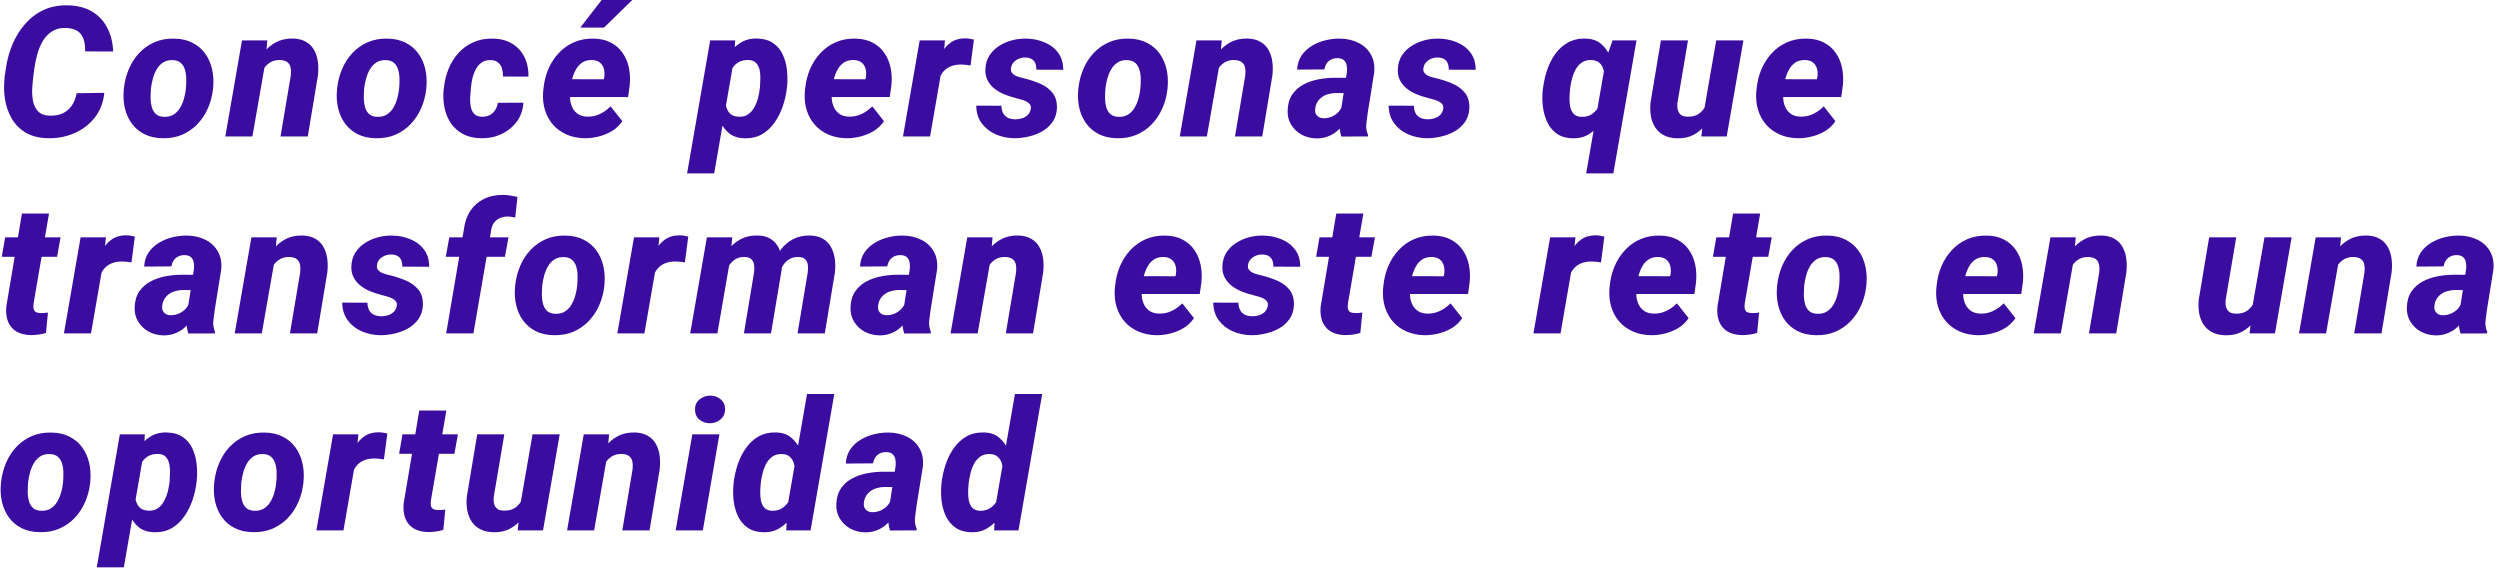 <svg width="330" height="75" viewBox="0 0 330 75" fill="none" xmlns="http://www.w3.org/2000/svg">
<path d="M10.125 12.305L13.77 12.258C13.637 13.539 13.215 14.629 12.504 15.527C11.793 16.426 10.898 17.109 9.82 17.578C8.742 18.047 7.586 18.27 6.352 18.246C5.188 18.223 4.207 17.98 3.41 17.52C2.621 17.051 2 16.426 1.547 15.645C1.094 14.863 0.793 13.988 0.645 13.02C0.504 12.043 0.5 11.039 0.633 10.008L0.785 8.965C0.941 7.887 1.227 6.852 1.641 5.859C2.062 4.859 2.613 3.969 3.293 3.188C3.973 2.398 4.781 1.781 5.719 1.336C6.656 0.891 7.723 0.68 8.918 0.703C10.168 0.727 11.23 0.992 12.105 1.5C12.98 2.008 13.656 2.715 14.133 3.621C14.617 4.52 14.887 5.578 14.941 6.797L11.238 6.785C11.254 6.168 11.188 5.633 11.039 5.18C10.891 4.727 10.629 4.371 10.254 4.113C9.887 3.855 9.367 3.715 8.695 3.691C7.977 3.668 7.371 3.816 6.879 4.137C6.387 4.449 5.98 4.871 5.66 5.402C5.348 5.926 5.105 6.5 4.934 7.125C4.762 7.742 4.633 8.348 4.547 8.941L4.406 10.02C4.344 10.512 4.293 11.055 4.254 11.648C4.223 12.234 4.258 12.801 4.359 13.348C4.469 13.887 4.691 14.336 5.027 14.695C5.371 15.055 5.883 15.246 6.562 15.27C7.234 15.285 7.812 15.18 8.297 14.953C8.781 14.719 9.176 14.379 9.48 13.934C9.785 13.48 10 12.938 10.125 12.305ZM16.335 11.871L16.358 11.625C16.46 10.719 16.683 9.867 17.026 9.07C17.37 8.273 17.827 7.574 18.398 6.973C18.968 6.371 19.64 5.902 20.413 5.566C21.187 5.23 22.054 5.074 23.015 5.098C23.937 5.113 24.733 5.297 25.405 5.648C26.085 5.992 26.64 6.461 27.069 7.055C27.499 7.648 27.804 8.328 27.983 9.094C28.163 9.859 28.214 10.672 28.136 11.531L28.112 11.789C28.011 12.688 27.784 13.531 27.433 14.32C27.081 15.109 26.62 15.801 26.05 16.395C25.48 16.988 24.808 17.453 24.034 17.789C23.261 18.117 22.398 18.27 21.444 18.246C20.53 18.23 19.733 18.051 19.054 17.707C18.382 17.363 17.831 16.898 17.401 16.312C16.972 15.727 16.667 15.055 16.487 14.297C16.308 13.539 16.257 12.73 16.335 11.871ZM19.933 11.625L19.909 11.871C19.886 12.223 19.874 12.602 19.874 13.008C19.882 13.406 19.937 13.789 20.038 14.156C20.148 14.523 20.327 14.824 20.577 15.059C20.835 15.285 21.194 15.406 21.655 15.422C22.155 15.438 22.577 15.336 22.921 15.117C23.265 14.898 23.546 14.605 23.765 14.238C23.991 13.863 24.163 13.461 24.28 13.031C24.405 12.602 24.487 12.184 24.526 11.777L24.55 11.531C24.581 11.188 24.593 10.812 24.585 10.406C24.585 9.992 24.53 9.602 24.421 9.234C24.319 8.859 24.14 8.555 23.882 8.32C23.624 8.078 23.265 7.949 22.804 7.934C22.304 7.918 21.878 8.023 21.526 8.25C21.183 8.477 20.901 8.777 20.683 9.152C20.464 9.527 20.296 9.934 20.179 10.371C20.062 10.801 19.98 11.219 19.933 11.625ZM35.026 8.238L33.315 18.012H29.74L31.943 5.332H35.283L35.026 8.238ZM34.053 11.227L33.244 11.262C33.322 10.504 33.486 9.754 33.736 9.012C33.986 8.27 34.33 7.602 34.768 7.008C35.213 6.406 35.76 5.934 36.408 5.59C37.057 5.238 37.818 5.07 38.693 5.086C39.397 5.109 39.975 5.262 40.428 5.543C40.889 5.816 41.24 6.184 41.483 6.645C41.733 7.098 41.893 7.613 41.963 8.191C42.033 8.762 42.033 9.355 41.963 9.973L40.627 18.012H37.029L38.389 9.938C38.428 9.555 38.416 9.211 38.354 8.906C38.291 8.602 38.147 8.367 37.92 8.203C37.701 8.031 37.373 7.938 36.936 7.922C36.467 7.914 36.065 8.008 35.729 8.203C35.393 8.391 35.111 8.648 34.885 8.977C34.658 9.297 34.479 9.656 34.346 10.055C34.221 10.445 34.123 10.836 34.053 11.227ZM44.482 11.871L44.505 11.625C44.607 10.719 44.829 9.867 45.173 9.07C45.517 8.273 45.974 7.574 46.544 6.973C47.114 6.371 47.786 5.902 48.56 5.566C49.333 5.23 50.2 5.074 51.161 5.098C52.083 5.113 52.88 5.297 53.552 5.648C54.232 5.992 54.786 6.461 55.216 7.055C55.646 7.648 55.95 8.328 56.13 9.094C56.31 9.859 56.361 10.672 56.282 11.531L56.259 11.789C56.157 12.688 55.931 13.531 55.579 14.32C55.228 15.109 54.767 15.801 54.196 16.395C53.626 16.988 52.954 17.453 52.181 17.789C51.407 18.117 50.544 18.27 49.591 18.246C48.677 18.23 47.88 18.051 47.2 17.707C46.528 17.363 45.978 16.898 45.548 16.312C45.118 15.727 44.814 15.055 44.634 14.297C44.454 13.539 44.403 12.73 44.482 11.871ZM48.079 11.625L48.056 11.871C48.032 12.223 48.021 12.602 48.021 13.008C48.028 13.406 48.083 13.789 48.185 14.156C48.294 14.523 48.474 14.824 48.724 15.059C48.982 15.285 49.341 15.406 49.802 15.422C50.302 15.438 50.724 15.336 51.068 15.117C51.411 14.898 51.693 14.605 51.911 14.238C52.138 13.863 52.31 13.461 52.427 13.031C52.552 12.602 52.634 12.184 52.673 11.777L52.696 11.531C52.728 11.188 52.739 10.812 52.732 10.406C52.732 9.992 52.677 9.602 52.568 9.234C52.466 8.859 52.286 8.555 52.028 8.32C51.771 8.078 51.411 7.949 50.95 7.934C50.45 7.918 50.025 8.023 49.673 8.25C49.329 8.477 49.048 8.777 48.829 9.152C48.611 9.527 48.443 9.934 48.325 10.371C48.208 10.801 48.126 11.219 48.079 11.625ZM63.606 15.41C63.996 15.418 64.34 15.348 64.637 15.199C64.934 15.043 65.172 14.824 65.352 14.543C65.539 14.262 65.664 13.938 65.727 13.57L69.09 13.559C69.028 14.535 68.727 15.379 68.188 16.09C67.656 16.793 66.977 17.336 66.149 17.719C65.328 18.094 64.445 18.27 63.5 18.246C62.586 18.23 61.801 18.051 61.145 17.707C60.488 17.355 59.953 16.887 59.539 16.301C59.133 15.707 58.848 15.027 58.684 14.262C58.52 13.496 58.477 12.695 58.555 11.859L58.602 11.543C58.696 10.652 58.906 9.816 59.234 9.035C59.563 8.246 60 7.555 60.547 6.961C61.102 6.359 61.758 5.895 62.516 5.566C63.274 5.23 64.125 5.074 65.07 5.098C66.07 5.113 66.922 5.34 67.625 5.777C68.328 6.207 68.863 6.797 69.231 7.547C69.598 8.289 69.774 9.145 69.758 10.113L66.395 10.102C66.403 9.742 66.359 9.398 66.266 9.07C66.18 8.742 66.016 8.477 65.774 8.273C65.539 8.062 65.211 7.949 64.789 7.934C64.305 7.918 63.903 8.023 63.582 8.25C63.262 8.469 63.004 8.766 62.809 9.141C62.613 9.508 62.465 9.906 62.363 10.336C62.27 10.758 62.203 11.16 62.164 11.543L62.141 11.848C62.109 12.168 62.082 12.531 62.059 12.938C62.043 13.336 62.071 13.723 62.141 14.098C62.219 14.473 62.367 14.781 62.586 15.023C62.813 15.266 63.153 15.395 63.606 15.41ZM77.163 18.246C76.288 18.23 75.495 18.066 74.784 17.754C74.081 17.441 73.487 17.012 73.003 16.465C72.519 15.91 72.163 15.266 71.937 14.531C71.71 13.797 71.628 12.996 71.691 12.129L71.737 11.672C71.831 10.766 72.046 9.914 72.382 9.117C72.726 8.32 73.183 7.617 73.753 7.008C74.323 6.391 74.995 5.914 75.769 5.578C76.55 5.234 77.421 5.074 78.382 5.098C79.265 5.113 80.023 5.293 80.656 5.637C81.296 5.973 81.812 6.43 82.202 7.008C82.601 7.586 82.874 8.242 83.023 8.977C83.171 9.711 83.202 10.488 83.116 11.309L82.906 12.809H72.98L73.355 10.453L79.695 10.465L79.765 10.148C79.82 9.75 79.8 9.387 79.706 9.059C79.612 8.723 79.437 8.453 79.179 8.25C78.921 8.047 78.573 7.938 78.136 7.922C77.628 7.914 77.202 8.023 76.859 8.25C76.515 8.477 76.237 8.781 76.027 9.164C75.816 9.539 75.652 9.949 75.534 10.395C75.425 10.832 75.343 11.258 75.288 11.672L75.241 12.117C75.21 12.523 75.222 12.918 75.277 13.301C75.339 13.684 75.456 14.031 75.628 14.344C75.808 14.648 76.05 14.898 76.355 15.094C76.667 15.281 77.054 15.383 77.515 15.398C78.116 15.414 78.675 15.297 79.191 15.047C79.714 14.797 80.183 14.461 80.597 14.039L82.144 15.996C81.784 16.527 81.331 16.961 80.784 17.297C80.237 17.625 79.648 17.867 79.015 18.023C78.39 18.18 77.773 18.254 77.163 18.246ZM76.601 3.645L79.413 0H83.456L79.73 3.645H76.601ZM96.861 7.969L94.271 22.887H90.697L93.743 5.332H97.048L96.861 7.969ZM103.892 11.461L103.857 11.707C103.771 12.473 103.595 13.246 103.329 14.027C103.064 14.801 102.704 15.512 102.251 16.16C101.806 16.809 101.251 17.328 100.587 17.719C99.923 18.102 99.142 18.281 98.243 18.258C97.454 18.234 96.802 18.023 96.286 17.625C95.779 17.219 95.38 16.703 95.091 16.078C94.802 15.445 94.603 14.77 94.493 14.051C94.384 13.332 94.337 12.652 94.353 12.012L94.411 11.52C94.536 10.816 94.736 10.086 95.009 9.328C95.29 8.57 95.657 7.867 96.111 7.219C96.564 6.57 97.107 6.047 97.74 5.648C98.372 5.25 99.107 5.062 99.943 5.086C100.81 5.109 101.521 5.316 102.075 5.707C102.63 6.09 103.048 6.594 103.329 7.219C103.618 7.844 103.802 8.527 103.88 9.27C103.958 10.012 103.962 10.742 103.892 11.461ZM100.294 11.695L100.318 11.438C100.341 11.133 100.357 10.785 100.365 10.395C100.38 9.996 100.349 9.613 100.271 9.246C100.193 8.879 100.04 8.57 99.814 8.32C99.595 8.07 99.263 7.938 98.818 7.922C98.341 7.906 97.935 7.984 97.599 8.156C97.263 8.328 96.982 8.566 96.755 8.871C96.529 9.176 96.349 9.52 96.216 9.902C96.091 10.285 95.997 10.684 95.935 11.098L95.771 12.387C95.724 12.855 95.732 13.32 95.794 13.781C95.865 14.234 96.032 14.617 96.298 14.93C96.572 15.234 96.99 15.395 97.552 15.41C98.036 15.426 98.443 15.316 98.771 15.082C99.107 14.84 99.376 14.527 99.579 14.145C99.79 13.762 99.951 13.355 100.06 12.926C100.169 12.488 100.247 12.078 100.294 11.695ZM111.707 18.246C110.832 18.23 110.039 18.066 109.328 17.754C108.625 17.441 108.032 17.012 107.547 16.465C107.063 15.91 106.707 15.266 106.481 14.531C106.254 13.797 106.172 12.996 106.235 12.129L106.282 11.672C106.375 10.766 106.59 9.914 106.926 9.117C107.27 8.32 107.727 7.617 108.297 7.008C108.868 6.391 109.539 5.914 110.313 5.578C111.094 5.234 111.965 5.074 112.926 5.098C113.809 5.113 114.567 5.293 115.2 5.637C115.84 5.973 116.356 6.43 116.746 7.008C117.145 7.586 117.418 8.242 117.567 8.977C117.715 9.711 117.746 10.488 117.66 11.309L117.45 12.809H107.524L107.899 10.453L114.239 10.465L114.309 10.148C114.364 9.75 114.344 9.387 114.25 9.059C114.157 8.723 113.981 8.453 113.723 8.25C113.465 8.047 113.118 7.938 112.68 7.922C112.172 7.914 111.746 8.023 111.403 8.25C111.059 8.477 110.782 8.781 110.571 9.164C110.36 9.539 110.196 9.949 110.078 10.395C109.969 10.832 109.887 11.258 109.832 11.672L109.785 12.117C109.754 12.523 109.766 12.918 109.821 13.301C109.883 13.684 110 14.031 110.172 14.344C110.352 14.648 110.594 14.898 110.899 15.094C111.211 15.281 111.598 15.383 112.059 15.398C112.66 15.414 113.219 15.297 113.735 15.047C114.258 14.797 114.727 14.461 115.141 14.039L116.688 15.996C116.328 16.527 115.875 16.961 115.328 17.297C114.782 17.625 114.192 17.867 113.559 18.023C112.934 18.18 112.317 18.254 111.707 18.246ZM124.421 8.484L122.769 18.012H119.195L121.398 5.332H124.738L124.421 8.484ZM128.558 5.227L128.113 8.637C127.91 8.605 127.71 8.578 127.515 8.555C127.32 8.531 127.12 8.52 126.917 8.52C126.472 8.512 126.07 8.566 125.71 8.684C125.359 8.793 125.05 8.961 124.785 9.188C124.527 9.414 124.312 9.695 124.14 10.031C123.968 10.359 123.839 10.734 123.753 11.156L123.097 10.828C123.183 10.227 123.316 9.594 123.495 8.93C123.675 8.258 123.925 7.629 124.245 7.043C124.574 6.449 124.992 5.973 125.499 5.613C126.015 5.246 126.648 5.062 127.398 5.062C127.593 5.062 127.785 5.078 127.972 5.109C128.167 5.141 128.363 5.18 128.558 5.227ZM136.057 14.414C136.127 14.062 136.034 13.789 135.776 13.594C135.526 13.398 135.221 13.254 134.862 13.16C134.51 13.059 134.217 12.977 133.983 12.914C133.506 12.797 133.03 12.641 132.553 12.445C132.084 12.25 131.659 12.004 131.276 11.707C130.901 11.41 130.6 11.051 130.373 10.629C130.147 10.207 130.045 9.711 130.069 9.141C130.1 8.445 130.276 7.844 130.596 7.336C130.924 6.828 131.35 6.406 131.873 6.07C132.397 5.734 132.967 5.484 133.584 5.32C134.209 5.156 134.83 5.082 135.448 5.098C136.291 5.105 137.084 5.262 137.827 5.566C138.577 5.863 139.182 6.316 139.643 6.926C140.112 7.527 140.346 8.289 140.346 9.211L136.795 9.199C136.803 8.871 136.756 8.586 136.655 8.344C136.553 8.102 136.393 7.918 136.174 7.793C135.955 7.66 135.67 7.594 135.319 7.594C135.045 7.586 134.772 7.637 134.498 7.746C134.233 7.855 134.002 8.012 133.807 8.215C133.62 8.418 133.502 8.668 133.455 8.965C133.409 9.207 133.44 9.41 133.549 9.574C133.666 9.738 133.823 9.871 134.018 9.973C134.221 10.066 134.432 10.145 134.651 10.207C134.877 10.27 135.08 10.32 135.26 10.359C135.955 10.531 136.631 10.758 137.288 11.039C137.952 11.32 138.495 11.719 138.916 12.234C139.338 12.75 139.538 13.43 139.514 14.273C139.483 14.992 139.288 15.605 138.928 16.113C138.569 16.621 138.108 17.035 137.545 17.355C136.991 17.668 136.385 17.895 135.729 18.035C135.08 18.184 134.452 18.254 133.842 18.246C132.991 18.23 132.186 18.059 131.428 17.73C130.67 17.395 130.057 16.91 129.588 16.277C129.12 15.645 128.877 14.867 128.862 13.945L132.19 13.957C132.198 14.348 132.272 14.676 132.413 14.941C132.553 15.199 132.76 15.398 133.034 15.539C133.307 15.672 133.635 15.742 134.018 15.75C134.315 15.75 134.608 15.707 134.897 15.621C135.186 15.527 135.436 15.383 135.647 15.188C135.858 14.984 135.995 14.727 136.057 14.414ZM142.326 11.871L142.349 11.625C142.451 10.719 142.673 9.867 143.017 9.07C143.361 8.273 143.818 7.574 144.388 6.973C144.958 6.371 145.63 5.902 146.404 5.566C147.177 5.23 148.044 5.074 149.005 5.098C149.927 5.113 150.724 5.297 151.396 5.648C152.076 5.992 152.63 6.461 153.06 7.055C153.49 7.648 153.794 8.328 153.974 9.094C154.154 9.859 154.205 10.672 154.126 11.531L154.103 11.789C154.001 12.688 153.775 13.531 153.423 14.32C153.072 15.109 152.611 15.801 152.04 16.395C151.47 16.988 150.798 17.453 150.025 17.789C149.251 18.117 148.388 18.27 147.435 18.246C146.521 18.23 145.724 18.051 145.044 17.707C144.372 17.363 143.822 16.898 143.392 16.312C142.962 15.727 142.658 15.055 142.478 14.297C142.298 13.539 142.247 12.73 142.326 11.871ZM145.923 11.625L145.9 11.871C145.876 12.223 145.865 12.602 145.865 13.008C145.872 13.406 145.927 13.789 146.029 14.156C146.138 14.523 146.318 14.824 146.568 15.059C146.826 15.285 147.185 15.406 147.646 15.422C148.146 15.438 148.568 15.336 148.912 15.117C149.255 14.898 149.537 14.605 149.755 14.238C149.982 13.863 150.154 13.461 150.271 13.031C150.396 12.602 150.478 12.184 150.517 11.777L150.54 11.531C150.572 11.188 150.583 10.812 150.576 10.406C150.576 9.992 150.521 9.602 150.412 9.234C150.31 8.859 150.13 8.555 149.872 8.32C149.615 8.078 149.255 7.949 148.794 7.934C148.294 7.918 147.869 8.023 147.517 8.25C147.173 8.477 146.892 8.777 146.673 9.152C146.455 9.527 146.287 9.934 146.169 10.371C146.052 10.801 145.97 11.219 145.923 11.625ZM161.016 8.238L159.305 18.012H155.731L157.934 5.332H161.274L161.016 8.238ZM160.043 11.227L159.235 11.262C159.313 10.504 159.477 9.754 159.727 9.012C159.977 8.27 160.321 7.602 160.758 7.008C161.204 6.406 161.75 5.934 162.399 5.59C163.047 5.238 163.809 5.07 164.684 5.086C165.387 5.109 165.965 5.262 166.418 5.543C166.879 5.816 167.231 6.184 167.473 6.645C167.723 7.098 167.883 7.613 167.954 8.191C168.024 8.762 168.024 9.355 167.954 9.973L166.618 18.012H163.02L164.379 9.938C164.418 9.555 164.407 9.211 164.344 8.906C164.282 8.602 164.137 8.367 163.911 8.203C163.692 8.031 163.364 7.938 162.926 7.922C162.458 7.914 162.055 8.008 161.719 8.203C161.383 8.391 161.102 8.648 160.875 8.977C160.649 9.297 160.469 9.656 160.336 10.055C160.211 10.445 160.114 10.836 160.043 11.227ZM176.941 14.988L177.796 9.504C177.828 9.191 177.816 8.898 177.761 8.625C177.714 8.352 177.597 8.129 177.41 7.957C177.222 7.777 176.945 7.684 176.578 7.676C176.257 7.668 175.972 7.727 175.722 7.852C175.48 7.969 175.281 8.141 175.125 8.367C174.976 8.594 174.871 8.859 174.808 9.164L171.222 9.188C171.261 8.469 171.457 7.848 171.808 7.324C172.167 6.801 172.625 6.375 173.179 6.047C173.734 5.711 174.339 5.465 174.996 5.309C175.652 5.152 176.296 5.082 176.929 5.098C177.812 5.113 178.609 5.301 179.32 5.66C180.031 6.012 180.574 6.52 180.949 7.184C181.332 7.84 181.48 8.637 181.394 9.574L180.539 14.895C180.468 15.355 180.406 15.844 180.351 16.359C180.304 16.867 180.378 17.344 180.574 17.789L180.562 18.012L177.058 18.023C176.902 17.539 176.824 17.039 176.824 16.523C176.824 16 176.863 15.488 176.941 14.988ZM178.195 10.277L177.867 12.293L176.273 12.281C175.96 12.289 175.652 12.336 175.347 12.422C175.042 12.5 174.769 12.625 174.527 12.797C174.285 12.961 174.082 13.172 173.917 13.43C173.753 13.68 173.652 13.977 173.613 14.32C173.574 14.57 173.593 14.793 173.671 14.988C173.757 15.176 173.886 15.324 174.058 15.434C174.23 15.543 174.441 15.602 174.691 15.609C175.058 15.617 175.414 15.551 175.757 15.41C176.109 15.262 176.414 15.055 176.671 14.789C176.929 14.516 177.105 14.203 177.199 13.852L177.89 15.398C177.695 15.828 177.46 16.219 177.187 16.57C176.914 16.922 176.605 17.227 176.261 17.484C175.917 17.734 175.535 17.93 175.113 18.07C174.699 18.211 174.246 18.277 173.753 18.27C173.05 18.254 172.406 18.09 171.82 17.777C171.242 17.457 170.781 17.02 170.437 16.465C170.093 15.91 169.937 15.27 169.968 14.543C170 13.699 170.207 13.004 170.589 12.457C170.972 11.902 171.468 11.465 172.078 11.145C172.687 10.824 173.351 10.598 174.07 10.465C174.789 10.332 175.503 10.266 176.214 10.266L178.195 10.277ZM190.499 14.414C190.569 14.062 190.475 13.789 190.217 13.594C189.967 13.398 189.663 13.254 189.303 13.16C188.952 13.059 188.659 12.977 188.424 12.914C187.948 12.797 187.471 12.641 186.995 12.445C186.526 12.25 186.1 12.004 185.717 11.707C185.342 11.41 185.042 11.051 184.815 10.629C184.588 10.207 184.487 9.711 184.51 9.141C184.542 8.445 184.717 7.844 185.038 7.336C185.366 6.828 185.792 6.406 186.315 6.07C186.838 5.734 187.409 5.484 188.026 5.32C188.651 5.156 189.272 5.082 189.889 5.098C190.733 5.105 191.526 5.262 192.268 5.566C193.018 5.863 193.624 6.316 194.085 6.926C194.553 7.527 194.788 8.289 194.788 9.211L191.237 9.199C191.245 8.871 191.198 8.586 191.096 8.344C190.995 8.102 190.835 7.918 190.616 7.793C190.397 7.66 190.112 7.594 189.76 7.594C189.487 7.586 189.213 7.637 188.94 7.746C188.674 7.855 188.444 8.012 188.249 8.215C188.061 8.418 187.944 8.668 187.897 8.965C187.85 9.207 187.881 9.41 187.991 9.574C188.108 9.738 188.264 9.871 188.46 9.973C188.663 10.066 188.874 10.145 189.092 10.207C189.319 10.27 189.522 10.32 189.702 10.359C190.397 10.531 191.073 10.758 191.729 11.039C192.393 11.32 192.936 11.719 193.358 12.234C193.78 12.75 193.979 13.43 193.956 14.273C193.924 14.992 193.729 15.605 193.37 16.113C193.01 16.621 192.549 17.035 191.987 17.355C191.432 17.668 190.827 17.895 190.17 18.035C189.522 18.184 188.893 18.254 188.284 18.246C187.432 18.23 186.628 18.059 185.87 17.73C185.112 17.395 184.499 16.91 184.03 16.277C183.561 15.645 183.319 14.867 183.303 13.945L186.631 13.957C186.639 14.348 186.713 14.676 186.854 14.941C186.995 15.199 187.202 15.398 187.475 15.539C187.749 15.672 188.077 15.742 188.46 15.75C188.756 15.75 189.049 15.707 189.338 15.621C189.628 15.527 189.878 15.383 190.088 15.188C190.299 14.984 190.436 14.727 190.499 14.414ZM209.376 22.887L212.001 7.758L212.856 5.332H216.02L212.962 22.887H209.376ZM203.645 11.871L203.68 11.625C203.774 10.844 203.95 10.062 204.208 9.281C204.465 8.5 204.821 7.789 205.274 7.148C205.727 6.508 206.29 6 206.962 5.625C207.633 5.242 208.426 5.066 209.34 5.098C210.137 5.121 210.79 5.34 211.298 5.754C211.805 6.168 212.2 6.699 212.481 7.348C212.762 7.996 212.95 8.688 213.044 9.422C213.145 10.148 213.188 10.836 213.173 11.484L213.114 11.918C212.997 12.613 212.794 13.336 212.505 14.086C212.223 14.828 211.852 15.52 211.391 16.16C210.93 16.801 210.383 17.316 209.751 17.707C209.118 18.098 208.395 18.281 207.583 18.258C206.731 18.234 206.032 18.027 205.485 17.637C204.938 17.238 204.516 16.723 204.219 16.09C203.93 15.457 203.743 14.773 203.657 14.039C203.571 13.297 203.567 12.574 203.645 11.871ZM207.266 11.613L207.243 11.859C207.204 12.172 207.18 12.527 207.173 12.926C207.165 13.324 207.196 13.711 207.266 14.086C207.344 14.453 207.493 14.762 207.712 15.012C207.938 15.262 208.266 15.398 208.696 15.422C209.313 15.445 209.817 15.309 210.208 15.012C210.606 14.715 210.915 14.328 211.133 13.852C211.352 13.375 211.501 12.875 211.579 12.352L211.755 11.098C211.786 10.754 211.794 10.398 211.778 10.031C211.77 9.664 211.712 9.324 211.602 9.012C211.493 8.699 211.313 8.445 211.063 8.25C210.813 8.047 210.465 7.938 210.02 7.922C209.536 7.914 209.126 8.027 208.79 8.262C208.462 8.488 208.192 8.793 207.981 9.176C207.778 9.551 207.618 9.953 207.501 10.383C207.391 10.812 207.313 11.223 207.266 11.613ZM224.902 14.766L226.543 5.332H230.129L227.925 18.012H224.586L224.902 14.766ZM225.64 12.352L226.625 12.328C226.539 13.055 226.375 13.777 226.132 14.496C225.898 15.207 225.57 15.848 225.148 16.418C224.734 16.988 224.215 17.441 223.59 17.777C222.972 18.113 222.242 18.273 221.398 18.258C220.703 18.242 220.117 18.109 219.64 17.859C219.164 17.609 218.781 17.266 218.492 16.828C218.211 16.391 218.019 15.891 217.918 15.328C217.824 14.766 217.808 14.168 217.871 13.535L219.242 5.332H222.816L221.422 13.582C221.398 13.824 221.398 14.055 221.422 14.273C221.453 14.492 221.515 14.684 221.609 14.848C221.703 15.012 221.836 15.145 222.007 15.246C222.187 15.34 222.418 15.391 222.699 15.398C223.332 15.43 223.847 15.305 224.246 15.023C224.652 14.734 224.965 14.355 225.183 13.887C225.41 13.41 225.562 12.898 225.64 12.352ZM237.3 18.246C236.425 18.23 235.632 18.066 234.921 17.754C234.217 17.441 233.624 17.012 233.139 16.465C232.655 15.91 232.3 15.266 232.073 14.531C231.846 13.797 231.764 12.996 231.827 12.129L231.874 11.672C231.967 10.766 232.182 9.914 232.518 9.117C232.862 8.32 233.319 7.617 233.889 7.008C234.46 6.391 235.132 5.914 235.905 5.578C236.686 5.234 237.557 5.074 238.518 5.098C239.401 5.113 240.159 5.293 240.792 5.637C241.432 5.973 241.948 6.43 242.339 7.008C242.737 7.586 243.01 8.242 243.159 8.977C243.307 9.711 243.339 10.488 243.253 11.309L243.042 12.809H233.116L233.491 10.453L239.831 10.465L239.901 10.148C239.956 9.75 239.936 9.387 239.842 9.059C239.749 8.723 239.573 8.453 239.315 8.25C239.057 8.047 238.71 7.938 238.272 7.922C237.764 7.914 237.339 8.023 236.995 8.25C236.651 8.477 236.374 8.781 236.163 9.164C235.952 9.539 235.788 9.949 235.671 10.395C235.561 10.832 235.479 11.258 235.425 11.672L235.378 12.117C235.346 12.523 235.358 12.918 235.413 13.301C235.475 13.684 235.592 14.031 235.764 14.344C235.944 14.648 236.186 14.898 236.491 15.094C236.803 15.281 237.19 15.383 237.651 15.398C238.253 15.414 238.811 15.297 239.327 15.047C239.85 14.797 240.319 14.461 240.733 14.039L242.28 15.996C241.921 16.527 241.467 16.961 240.921 17.297C240.374 17.625 239.784 17.867 239.151 18.023C238.526 18.18 237.909 18.254 237.3 18.246ZM7.992 31.332L7.535 33.898H0.234L0.68 31.332H7.992ZM2.895 28.191H6.469L4.43 40.062C4.398 40.336 4.398 40.562 4.43 40.742C4.469 40.922 4.555 41.062 4.688 41.164C4.828 41.258 5.043 41.312 5.332 41.328C5.504 41.336 5.672 41.332 5.836 41.316C6 41.293 6.164 41.273 6.328 41.258L6.07 43.941C5.75 44.043 5.422 44.117 5.086 44.164C4.758 44.211 4.422 44.234 4.078 44.234C3.305 44.219 2.664 44.059 2.156 43.754C1.648 43.441 1.281 43.004 1.055 42.441C0.836 41.871 0.762 41.207 0.832 40.449L2.895 28.191ZM13.663 34.484L12.011 44.012H8.437L10.64 31.332H13.979L13.663 34.484ZM17.8 31.227L17.355 34.637C17.151 34.605 16.952 34.578 16.757 34.555C16.562 34.531 16.362 34.52 16.159 34.52C15.714 34.512 15.312 34.566 14.952 34.684C14.601 34.793 14.292 34.961 14.026 35.188C13.769 35.414 13.554 35.695 13.382 36.031C13.21 36.359 13.081 36.734 12.995 37.156L12.339 36.828C12.425 36.227 12.558 35.594 12.737 34.93C12.917 34.258 13.167 33.629 13.487 33.043C13.816 32.449 14.233 31.973 14.741 31.613C15.257 31.246 15.89 31.062 16.64 31.062C16.835 31.062 17.026 31.078 17.214 31.109C17.409 31.141 17.605 31.18 17.8 31.227ZM24.748 40.988L25.604 35.504C25.635 35.191 25.623 34.898 25.568 34.625C25.522 34.352 25.404 34.129 25.217 33.957C25.029 33.777 24.752 33.684 24.385 33.676C24.064 33.668 23.779 33.727 23.529 33.852C23.287 33.969 23.088 34.141 22.932 34.367C22.783 34.594 22.678 34.859 22.615 35.164L19.029 35.188C19.068 34.469 19.264 33.848 19.615 33.324C19.975 32.801 20.432 32.375 20.986 32.047C21.541 31.711 22.147 31.465 22.803 31.309C23.459 31.152 24.104 31.082 24.736 31.098C25.619 31.113 26.416 31.301 27.127 31.66C27.838 32.012 28.381 32.52 28.756 33.184C29.139 33.84 29.287 34.637 29.201 35.574L28.346 40.895C28.276 41.355 28.213 41.844 28.158 42.359C28.111 42.867 28.186 43.344 28.381 43.789L28.369 44.012L24.865 44.023C24.709 43.539 24.631 43.039 24.631 42.523C24.631 42 24.67 41.488 24.748 40.988ZM26.002 36.277L25.674 38.293L24.08 38.281C23.768 38.289 23.459 38.336 23.154 38.422C22.85 38.5 22.576 38.625 22.334 38.797C22.092 38.961 21.889 39.172 21.725 39.43C21.561 39.68 21.459 39.977 21.42 40.32C21.381 40.57 21.401 40.793 21.479 40.988C21.564 41.176 21.693 41.324 21.865 41.434C22.037 41.543 22.248 41.602 22.498 41.609C22.865 41.617 23.221 41.551 23.564 41.41C23.916 41.262 24.221 41.055 24.479 40.789C24.736 40.516 24.912 40.203 25.006 39.852L25.697 41.398C25.502 41.828 25.268 42.219 24.994 42.57C24.721 42.922 24.412 43.227 24.068 43.484C23.725 43.734 23.342 43.93 22.92 44.07C22.506 44.211 22.053 44.277 21.561 44.27C20.858 44.254 20.213 44.09 19.627 43.777C19.049 43.457 18.588 43.02 18.244 42.465C17.901 41.91 17.744 41.27 17.776 40.543C17.807 39.699 18.014 39.004 18.397 38.457C18.779 37.902 19.276 37.465 19.885 37.145C20.494 36.824 21.158 36.598 21.877 36.465C22.596 36.332 23.311 36.266 24.022 36.266L26.002 36.277ZM36.267 34.238L34.556 44.012H30.982L33.185 31.332H36.525L36.267 34.238ZM35.294 37.227L34.486 37.262C34.564 36.504 34.728 35.754 34.978 35.012C35.228 34.27 35.571 33.602 36.009 33.008C36.454 32.406 37.001 31.934 37.65 31.59C38.298 31.238 39.06 31.07 39.935 31.086C40.638 31.109 41.216 31.262 41.669 31.543C42.13 31.816 42.482 32.184 42.724 32.645C42.974 33.098 43.134 33.613 43.204 34.191C43.275 34.762 43.275 35.355 43.204 35.973L41.868 44.012H38.271L39.63 35.938C39.669 35.555 39.657 35.211 39.595 34.906C39.532 34.602 39.388 34.367 39.161 34.203C38.943 34.031 38.614 33.938 38.177 33.922C37.708 33.914 37.306 34.008 36.97 34.203C36.634 34.391 36.353 34.648 36.126 34.977C35.9 35.297 35.72 35.656 35.587 36.055C35.462 36.445 35.364 36.836 35.294 37.227ZM52.367 40.414C52.438 40.062 52.344 39.789 52.086 39.594C51.836 39.398 51.531 39.254 51.172 39.16C50.821 39.059 50.528 38.977 50.293 38.914C49.817 38.797 49.34 38.641 48.863 38.445C48.395 38.25 47.969 38.004 47.586 37.707C47.211 37.41 46.91 37.051 46.684 36.629C46.457 36.207 46.356 35.711 46.379 35.141C46.41 34.445 46.586 33.844 46.906 33.336C47.234 32.828 47.66 32.406 48.184 32.07C48.707 31.734 49.278 31.484 49.895 31.32C50.52 31.156 51.141 31.082 51.758 31.098C52.602 31.105 53.395 31.262 54.137 31.566C54.887 31.863 55.492 32.316 55.953 32.926C56.422 33.527 56.656 34.289 56.656 35.211L53.106 35.199C53.113 34.871 53.067 34.586 52.965 34.344C52.863 34.102 52.703 33.918 52.484 33.793C52.266 33.66 51.981 33.594 51.629 33.594C51.356 33.586 51.082 33.637 50.809 33.746C50.543 33.855 50.313 34.012 50.117 34.215C49.93 34.418 49.813 34.668 49.766 34.965C49.719 35.207 49.75 35.41 49.859 35.574C49.977 35.738 50.133 35.871 50.328 35.973C50.531 36.066 50.742 36.145 50.961 36.207C51.188 36.27 51.391 36.32 51.571 36.359C52.266 36.531 52.942 36.758 53.598 37.039C54.262 37.32 54.805 37.719 55.227 38.234C55.649 38.75 55.848 39.43 55.824 40.273C55.793 40.992 55.598 41.605 55.238 42.113C54.879 42.621 54.418 43.035 53.856 43.355C53.301 43.668 52.696 43.895 52.039 44.035C51.391 44.184 50.762 44.254 50.153 44.246C49.301 44.23 48.496 44.059 47.738 43.73C46.981 43.395 46.367 42.91 45.899 42.277C45.43 41.645 45.188 40.867 45.172 39.945L48.5 39.957C48.508 40.348 48.582 40.676 48.723 40.941C48.863 41.199 49.071 41.398 49.344 41.539C49.617 41.672 49.946 41.742 50.328 41.75C50.625 41.75 50.918 41.707 51.207 41.621C51.496 41.527 51.746 41.383 51.957 41.188C52.168 40.984 52.305 40.727 52.367 40.414ZM62.491 44.012H58.894L61.237 30.254C61.355 29.309 61.64 28.496 62.093 27.816C62.554 27.137 63.152 26.617 63.886 26.258C64.628 25.891 65.48 25.715 66.441 25.73C66.761 25.738 67.073 25.766 67.378 25.812C67.691 25.859 67.999 25.918 68.304 25.988L68.011 28.719C67.855 28.68 67.695 28.648 67.531 28.625C67.374 28.602 67.214 28.586 67.05 28.578C66.683 28.578 66.347 28.641 66.042 28.766C65.737 28.891 65.48 29.078 65.269 29.328C65.066 29.57 64.929 29.879 64.859 30.254L62.491 44.012ZM67.12 31.332L66.652 33.898H58.847L59.304 31.332H67.12ZM67.987 37.871L68.01 37.625C68.112 36.719 68.334 35.867 68.678 35.07C69.022 34.273 69.479 33.574 70.049 32.973C70.619 32.371 71.291 31.902 72.065 31.566C72.838 31.23 73.705 31.074 74.666 31.098C75.588 31.113 76.385 31.297 77.057 31.648C77.737 31.992 78.291 32.461 78.721 33.055C79.151 33.648 79.455 34.328 79.635 35.094C79.815 35.859 79.865 36.672 79.787 37.531L79.764 37.789C79.662 38.688 79.436 39.531 79.084 40.32C78.733 41.109 78.272 41.801 77.701 42.395C77.131 42.988 76.459 43.453 75.686 43.789C74.912 44.117 74.049 44.27 73.096 44.246C72.182 44.23 71.385 44.051 70.705 43.707C70.033 43.363 69.483 42.898 69.053 42.312C68.623 41.727 68.319 41.055 68.139 40.297C67.959 39.539 67.908 38.73 67.987 37.871ZM71.584 37.625L71.561 37.871C71.537 38.223 71.526 38.602 71.526 39.008C71.533 39.406 71.588 39.789 71.69 40.156C71.799 40.523 71.979 40.824 72.229 41.059C72.487 41.285 72.846 41.406 73.307 41.422C73.807 41.438 74.229 41.336 74.573 41.117C74.916 40.898 75.198 40.605 75.416 40.238C75.643 39.863 75.815 39.461 75.932 39.031C76.057 38.602 76.139 38.184 76.178 37.777L76.201 37.531C76.233 37.188 76.244 36.812 76.237 36.406C76.237 35.992 76.182 35.602 76.073 35.234C75.971 34.859 75.791 34.555 75.533 34.32C75.276 34.078 74.916 33.949 74.455 33.934C73.955 33.918 73.529 34.023 73.178 34.25C72.834 34.477 72.553 34.777 72.334 35.152C72.115 35.527 71.948 35.934 71.83 36.371C71.713 36.801 71.631 37.219 71.584 37.625ZM86.712 34.484L85.06 44.012H81.486L83.689 31.332H87.029L86.712 34.484ZM90.849 31.227L90.404 34.637C90.201 34.605 90.001 34.578 89.806 34.555C89.611 34.531 89.411 34.52 89.208 34.52C88.763 34.512 88.361 34.566 88.001 34.684C87.65 34.793 87.341 34.961 87.076 35.188C86.818 35.414 86.603 35.695 86.431 36.031C86.259 36.359 86.13 36.734 86.044 37.156L85.388 36.828C85.474 36.227 85.607 35.594 85.786 34.93C85.966 34.258 86.216 33.629 86.536 33.043C86.865 32.449 87.282 31.973 87.79 31.613C88.306 31.246 88.939 31.062 89.689 31.062C89.884 31.062 90.076 31.078 90.263 31.109C90.458 31.141 90.654 31.18 90.849 31.227ZM96.391 34.191L94.692 44.012H91.106L93.309 31.332H96.66L96.391 34.191ZM95.43 37.227L94.586 37.262C94.664 36.496 94.828 35.742 95.078 35C95.336 34.258 95.684 33.59 96.121 32.996C96.567 32.395 97.114 31.922 97.762 31.578C98.418 31.227 99.18 31.062 100.047 31.086C100.696 31.102 101.231 31.238 101.653 31.496C102.082 31.746 102.418 32.078 102.66 32.492C102.91 32.906 103.075 33.379 103.153 33.91C103.231 34.434 103.243 34.98 103.188 35.551L101.77 44.012H98.196L99.532 35.984C99.578 35.617 99.582 35.281 99.543 34.977C99.504 34.672 99.387 34.422 99.192 34.227C99.004 34.031 98.703 33.93 98.289 33.922C97.828 33.906 97.434 34 97.106 34.203C96.778 34.398 96.5 34.66 96.274 34.988C96.047 35.316 95.864 35.676 95.723 36.066C95.59 36.457 95.493 36.844 95.43 37.227ZM102.649 37.039L101.547 37.145C101.625 36.387 101.785 35.648 102.028 34.93C102.278 34.203 102.621 33.547 103.059 32.961C103.496 32.375 104.035 31.914 104.676 31.578C105.317 31.234 106.067 31.07 106.926 31.086C107.621 31.109 108.196 31.258 108.649 31.531C109.11 31.805 109.461 32.172 109.703 32.633C109.953 33.094 110.118 33.613 110.196 34.191C110.274 34.762 110.278 35.355 110.207 35.973L108.871 44.012H105.274L106.621 35.961C106.668 35.602 106.672 35.27 106.633 34.965C106.594 34.66 106.481 34.414 106.293 34.227C106.106 34.031 105.805 33.93 105.391 33.922C104.953 33.906 104.575 33.992 104.254 34.18C103.934 34.359 103.664 34.602 103.446 34.906C103.227 35.211 103.055 35.551 102.93 35.926C102.805 36.293 102.711 36.664 102.649 37.039ZM119.242 40.988L120.097 35.504C120.128 35.191 120.117 34.898 120.062 34.625C120.015 34.352 119.898 34.129 119.71 33.957C119.523 33.777 119.245 33.684 118.878 33.676C118.558 33.668 118.273 33.727 118.023 33.852C117.781 33.969 117.581 34.141 117.425 34.367C117.277 34.594 117.171 34.859 117.109 35.164L113.523 35.188C113.562 34.469 113.757 33.848 114.109 33.324C114.468 32.801 114.925 32.375 115.48 32.047C116.035 31.711 116.64 31.465 117.296 31.309C117.952 31.152 118.597 31.082 119.23 31.098C120.113 31.113 120.91 31.301 121.62 31.66C122.331 32.012 122.874 32.52 123.249 33.184C123.632 33.84 123.781 34.637 123.695 35.574L122.839 40.895C122.769 41.355 122.706 41.844 122.652 42.359C122.605 42.867 122.679 43.344 122.874 43.789L122.863 44.012L119.359 44.023C119.202 43.539 119.124 43.039 119.124 42.523C119.124 42 119.163 41.488 119.242 40.988ZM120.495 36.277L120.167 38.293L118.574 38.281C118.261 38.289 117.952 38.336 117.648 38.422C117.343 38.5 117.07 38.625 116.827 38.797C116.585 38.961 116.382 39.172 116.218 39.43C116.054 39.68 115.952 39.977 115.913 40.32C115.874 40.57 115.894 40.793 115.972 40.988C116.058 41.176 116.187 41.324 116.359 41.434C116.531 41.543 116.742 41.602 116.992 41.609C117.359 41.617 117.714 41.551 118.058 41.41C118.41 41.262 118.714 41.055 118.972 40.789C119.23 40.516 119.406 40.203 119.499 39.852L120.191 41.398C119.995 41.828 119.761 42.219 119.488 42.57C119.214 42.922 118.906 43.227 118.562 43.484C118.218 43.734 117.835 43.93 117.413 44.07C116.999 44.211 116.546 44.277 116.054 44.27C115.351 44.254 114.706 44.09 114.12 43.777C113.542 43.457 113.081 43.02 112.738 42.465C112.394 41.91 112.238 41.27 112.269 40.543C112.3 39.699 112.507 39.004 112.89 38.457C113.273 37.902 113.769 37.465 114.378 37.145C114.988 36.824 115.652 36.598 116.37 36.465C117.089 36.332 117.804 36.266 118.515 36.266L120.495 36.277ZM130.76 34.238L129.049 44.012H125.475L127.678 31.332H131.018L130.76 34.238ZM129.787 37.227L128.979 37.262C129.057 36.504 129.221 35.754 129.471 35.012C129.721 34.27 130.065 33.602 130.502 33.008C130.948 32.406 131.495 31.934 132.143 31.59C132.791 31.238 133.553 31.07 134.428 31.086C135.131 31.109 135.709 31.262 136.162 31.543C136.623 31.816 136.975 32.184 137.217 32.645C137.467 33.098 137.627 33.613 137.698 34.191C137.768 34.762 137.768 35.355 137.698 35.973L136.362 44.012H132.764L134.123 35.938C134.162 35.555 134.151 35.211 134.088 34.906C134.026 34.602 133.881 34.367 133.655 34.203C133.436 34.031 133.108 33.938 132.67 33.922C132.202 33.914 131.799 34.008 131.463 34.203C131.127 34.391 130.846 34.648 130.62 34.977C130.393 35.297 130.213 35.656 130.08 36.055C129.955 36.445 129.858 36.836 129.787 37.227ZM152.625 44.246C151.75 44.23 150.958 44.066 150.247 43.754C149.543 43.441 148.95 43.012 148.465 42.465C147.981 41.91 147.625 41.266 147.399 40.531C147.172 39.797 147.09 38.996 147.153 38.129L147.2 37.672C147.293 36.766 147.508 35.914 147.844 35.117C148.188 34.32 148.645 33.617 149.215 33.008C149.786 32.391 150.458 31.914 151.231 31.578C152.012 31.234 152.883 31.074 153.844 31.098C154.727 31.113 155.485 31.293 156.118 31.637C156.758 31.973 157.274 32.43 157.665 33.008C158.063 33.586 158.336 34.242 158.485 34.977C158.633 35.711 158.665 36.488 158.579 37.309L158.368 38.809H148.442L148.817 36.453L155.157 36.465L155.227 36.148C155.282 35.75 155.262 35.387 155.168 35.059C155.075 34.723 154.899 34.453 154.641 34.25C154.383 34.047 154.036 33.938 153.598 33.922C153.09 33.914 152.665 34.023 152.321 34.25C151.977 34.477 151.7 34.781 151.489 35.164C151.278 35.539 151.114 35.949 150.997 36.395C150.887 36.832 150.805 37.258 150.75 37.672L150.704 38.117C150.672 38.523 150.684 38.918 150.739 39.301C150.801 39.684 150.918 40.031 151.09 40.344C151.27 40.648 151.512 40.898 151.817 41.094C152.129 41.281 152.516 41.383 152.977 41.398C153.579 41.414 154.137 41.297 154.653 41.047C155.176 40.797 155.645 40.461 156.059 40.039L157.606 41.996C157.247 42.527 156.793 42.961 156.247 43.297C155.7 43.625 155.11 43.867 154.477 44.023C153.852 44.18 153.235 44.254 152.625 44.246ZM167.343 40.414C167.414 40.062 167.32 39.789 167.062 39.594C166.812 39.398 166.507 39.254 166.148 39.16C165.796 39.059 165.503 38.977 165.269 38.914C164.792 38.797 164.316 38.641 163.839 38.445C163.371 38.25 162.945 38.004 162.562 37.707C162.187 37.41 161.886 37.051 161.66 36.629C161.433 36.207 161.332 35.711 161.355 35.141C161.386 34.445 161.562 33.844 161.882 33.336C162.21 32.828 162.636 32.406 163.16 32.07C163.683 31.734 164.253 31.484 164.871 31.32C165.496 31.156 166.117 31.082 166.734 31.098C167.578 31.105 168.371 31.262 169.113 31.566C169.863 31.863 170.468 32.316 170.929 32.926C171.398 33.527 171.632 34.289 171.632 35.211L168.082 35.199C168.089 34.871 168.042 34.586 167.941 34.344C167.839 34.102 167.679 33.918 167.46 33.793C167.242 33.66 166.957 33.594 166.605 33.594C166.332 33.586 166.058 33.637 165.785 33.746C165.519 33.855 165.289 34.012 165.093 34.215C164.906 34.418 164.789 34.668 164.742 34.965C164.695 35.207 164.726 35.41 164.835 35.574C164.953 35.738 165.109 35.871 165.304 35.973C165.507 36.066 165.718 36.145 165.937 36.207C166.164 36.27 166.367 36.32 166.546 36.359C167.242 36.531 167.917 36.758 168.574 37.039C169.238 37.32 169.781 37.719 170.203 38.234C170.625 38.75 170.824 39.43 170.8 40.273C170.769 40.992 170.574 41.605 170.214 42.113C169.855 42.621 169.394 43.035 168.832 43.355C168.277 43.668 167.671 43.895 167.015 44.035C166.367 44.184 165.738 44.254 165.128 44.246C164.277 44.23 163.472 44.059 162.714 43.73C161.957 43.395 161.343 42.91 160.875 42.277C160.406 41.645 160.164 40.867 160.148 39.945L163.476 39.957C163.484 40.348 163.558 40.676 163.699 40.941C163.839 41.199 164.046 41.398 164.32 41.539C164.593 41.672 164.921 41.742 165.304 41.75C165.601 41.75 165.894 41.707 166.183 41.621C166.472 41.527 166.722 41.383 166.933 41.188C167.144 40.984 167.281 40.727 167.343 40.414ZM181.487 31.332L181.03 33.898H173.729L174.174 31.332H181.487ZM176.389 28.191H179.963L177.924 40.062C177.893 40.336 177.893 40.562 177.924 40.742C177.963 40.922 178.049 41.062 178.182 41.164C178.323 41.258 178.538 41.312 178.827 41.328C178.999 41.336 179.167 41.332 179.331 41.316C179.495 41.293 179.659 41.273 179.823 41.258L179.565 43.941C179.245 44.043 178.917 44.117 178.581 44.164C178.253 44.211 177.917 44.234 177.573 44.234C176.799 44.219 176.159 44.059 175.651 43.754C175.143 43.441 174.776 43.004 174.549 42.441C174.331 41.871 174.256 41.207 174.327 40.449L176.389 28.191ZM188.037 44.246C187.162 44.23 186.369 44.066 185.658 43.754C184.955 43.441 184.361 43.012 183.877 42.465C183.392 41.91 183.037 41.266 182.81 40.531C182.584 39.797 182.502 38.996 182.564 38.129L182.611 37.672C182.705 36.766 182.92 35.914 183.255 35.117C183.599 34.32 184.056 33.617 184.627 33.008C185.197 32.391 185.869 31.914 186.642 31.578C187.423 31.234 188.295 31.074 189.255 31.098C190.138 31.113 190.896 31.293 191.529 31.637C192.17 31.973 192.685 32.43 193.076 33.008C193.474 33.586 193.748 34.242 193.896 34.977C194.045 35.711 194.076 36.488 193.99 37.309L193.779 38.809H183.853L184.228 36.453L190.568 36.465L190.638 36.148C190.693 35.75 190.673 35.387 190.58 35.059C190.486 34.723 190.31 34.453 190.052 34.25C189.795 34.047 189.447 33.938 189.009 33.922C188.502 33.914 188.076 34.023 187.732 34.25C187.388 34.477 187.111 34.781 186.9 35.164C186.689 35.539 186.525 35.949 186.408 36.395C186.298 36.832 186.216 37.258 186.162 37.672L186.115 38.117C186.084 38.523 186.095 38.918 186.15 39.301C186.212 39.684 186.33 40.031 186.502 40.344C186.681 40.648 186.923 40.898 187.228 41.094C187.541 41.281 187.927 41.383 188.388 41.398C188.99 41.414 189.548 41.297 190.064 41.047C190.587 40.797 191.056 40.461 191.47 40.039L193.017 41.996C192.658 42.527 192.205 42.961 191.658 43.297C191.111 43.625 190.521 43.867 189.888 44.023C189.263 44.18 188.646 44.254 188.037 44.246ZM207.64 34.484L205.988 44.012H202.414L204.617 31.332H207.957L207.64 34.484ZM211.777 31.227L211.332 34.637C211.129 34.605 210.929 34.578 210.734 34.555C210.539 34.531 210.34 34.52 210.136 34.52C209.691 34.512 209.289 34.566 208.929 34.684C208.578 34.793 208.269 34.961 208.004 35.188C207.746 35.414 207.531 35.695 207.359 36.031C207.187 36.359 207.058 36.734 206.972 37.156L206.316 36.828C206.402 36.227 206.535 35.594 206.715 34.93C206.894 34.258 207.144 33.629 207.465 33.043C207.793 32.449 208.211 31.973 208.718 31.613C209.234 31.246 209.867 31.062 210.617 31.062C210.812 31.062 211.004 31.078 211.191 31.109C211.386 31.141 211.582 31.18 211.777 31.227ZM217.917 44.246C217.042 44.23 216.249 44.066 215.538 43.754C214.835 43.441 214.241 43.012 213.757 42.465C213.272 41.91 212.917 41.266 212.69 40.531C212.464 39.797 212.382 38.996 212.444 38.129L212.491 37.672C212.585 36.766 212.8 35.914 213.135 35.117C213.479 34.32 213.936 33.617 214.507 33.008C215.077 32.391 215.749 31.914 216.522 31.578C217.303 31.234 218.175 31.074 219.135 31.098C220.018 31.113 220.776 31.293 221.409 31.637C222.05 31.973 222.565 32.43 222.956 33.008C223.354 33.586 223.628 34.242 223.776 34.977C223.925 35.711 223.956 36.488 223.87 37.309L223.659 38.809H213.733L214.108 36.453L220.448 36.465L220.518 36.148C220.573 35.75 220.553 35.387 220.46 35.059C220.366 34.723 220.19 34.453 219.932 34.25C219.675 34.047 219.327 33.938 218.889 33.922C218.382 33.914 217.956 34.023 217.612 34.25C217.268 34.477 216.991 34.781 216.78 35.164C216.569 35.539 216.405 35.949 216.288 36.395C216.178 36.832 216.096 37.258 216.042 37.672L215.995 38.117C215.964 38.523 215.975 38.918 216.03 39.301C216.092 39.684 216.21 40.031 216.382 40.344C216.561 40.648 216.803 40.898 217.108 41.094C217.421 41.281 217.807 41.383 218.268 41.398C218.87 41.414 219.428 41.297 219.944 41.047C220.467 40.797 220.936 40.461 221.35 40.039L222.897 41.996C222.538 42.527 222.085 42.961 221.538 43.297C220.991 43.625 220.401 43.867 219.768 44.023C219.143 44.18 218.526 44.254 217.917 44.246ZM233.865 31.332L233.408 33.898H226.107L226.553 31.332H233.865ZM228.767 28.191H232.342L230.303 40.062C230.271 40.336 230.271 40.562 230.303 40.742C230.342 40.922 230.428 41.062 230.56 41.164C230.701 41.258 230.916 41.312 231.205 41.328C231.377 41.336 231.545 41.332 231.709 41.316C231.873 41.293 232.037 41.273 232.201 41.258L231.943 43.941C231.623 44.043 231.295 44.117 230.959 44.164C230.631 44.211 230.295 44.234 229.951 44.234C229.178 44.219 228.537 44.059 228.029 43.754C227.521 43.441 227.154 43.004 226.928 42.441C226.709 41.871 226.635 41.207 226.705 40.449L228.767 28.191ZM234.567 37.871L234.591 37.625C234.692 36.719 234.915 35.867 235.259 35.07C235.602 34.273 236.059 33.574 236.63 32.973C237.2 32.371 237.872 31.902 238.645 31.566C239.419 31.23 240.286 31.074 241.247 31.098C242.169 31.113 242.966 31.297 243.637 31.648C244.317 31.992 244.872 32.461 245.302 33.055C245.731 33.648 246.036 34.328 246.216 35.094C246.395 35.859 246.446 36.672 246.368 37.531L246.345 37.789C246.243 38.688 246.016 39.531 245.665 40.32C245.313 41.109 244.852 41.801 244.282 42.395C243.712 42.988 243.04 43.453 242.266 43.789C241.493 44.117 240.63 44.27 239.677 44.246C238.762 44.23 237.966 44.051 237.286 43.707C236.614 43.363 236.063 42.898 235.634 42.312C235.204 41.727 234.899 41.055 234.72 40.297C234.54 39.539 234.489 38.73 234.567 37.871ZM238.165 37.625L238.141 37.871C238.118 38.223 238.106 38.602 238.106 39.008C238.114 39.406 238.169 39.789 238.27 40.156C238.38 40.523 238.559 40.824 238.809 41.059C239.067 41.285 239.427 41.406 239.887 41.422C240.387 41.438 240.809 41.336 241.153 41.117C241.497 40.898 241.778 40.605 241.997 40.238C242.223 39.863 242.395 39.461 242.512 39.031C242.637 38.602 242.72 38.184 242.759 37.777L242.782 37.531C242.813 37.188 242.825 36.812 242.817 36.406C242.817 35.992 242.762 35.602 242.653 35.234C242.552 34.859 242.372 34.555 242.114 34.32C241.856 34.078 241.497 33.949 241.036 33.934C240.536 33.918 240.11 34.023 239.759 34.25C239.415 34.477 239.134 34.777 238.915 35.152C238.696 35.527 238.528 35.934 238.411 36.371C238.294 36.801 238.212 37.219 238.165 37.625ZM261.061 44.246C260.186 44.23 259.393 44.066 258.682 43.754C257.979 43.441 257.386 43.012 256.901 42.465C256.417 41.91 256.061 41.266 255.835 40.531C255.608 39.797 255.526 38.996 255.589 38.129L255.636 37.672C255.729 36.766 255.944 35.914 256.28 35.117C256.624 34.32 257.081 33.617 257.651 33.008C258.222 32.391 258.893 31.914 259.667 31.578C260.448 31.234 261.319 31.074 262.28 31.098C263.163 31.113 263.921 31.293 264.554 31.637C265.194 31.973 265.71 32.43 266.1 33.008C266.499 33.586 266.772 34.242 266.921 34.977C267.069 35.711 267.1 36.488 267.015 37.309L266.804 38.809H256.878L257.253 36.453L263.593 36.465L263.663 36.148C263.718 35.75 263.698 35.387 263.604 35.059C263.511 34.723 263.335 34.453 263.077 34.25C262.819 34.047 262.472 33.938 262.034 33.922C261.526 33.914 261.1 34.023 260.757 34.25C260.413 34.477 260.136 34.781 259.925 35.164C259.714 35.539 259.55 35.949 259.432 36.395C259.323 36.832 259.241 37.258 259.186 37.672L259.14 38.117C259.108 38.523 259.12 38.918 259.175 39.301C259.237 39.684 259.354 40.031 259.526 40.344C259.706 40.648 259.948 40.898 260.253 41.094C260.565 41.281 260.952 41.383 261.413 41.398C262.015 41.414 262.573 41.297 263.089 41.047C263.612 40.797 264.081 40.461 264.495 40.039L266.042 41.996C265.682 42.527 265.229 42.961 264.682 43.297C264.136 43.625 263.546 43.867 262.913 44.023C262.288 44.18 261.671 44.254 261.061 44.246ZM273.74 34.238L272.029 44.012H268.455L270.658 31.332H273.998L273.74 34.238ZM272.767 37.227L271.959 37.262C272.037 36.504 272.201 35.754 272.451 35.012C272.701 34.27 273.045 33.602 273.482 33.008C273.928 32.406 274.475 31.934 275.123 31.59C275.771 31.238 276.533 31.07 277.408 31.086C278.111 31.109 278.689 31.262 279.142 31.543C279.603 31.816 279.955 32.184 280.197 32.645C280.447 33.098 280.607 33.613 280.678 34.191C280.748 34.762 280.748 35.355 280.678 35.973L279.342 44.012H275.744L277.103 35.938C277.142 35.555 277.131 35.211 277.068 34.906C277.006 34.602 276.861 34.367 276.635 34.203C276.416 34.031 276.088 33.938 275.65 33.922C275.182 33.914 274.779 34.008 274.443 34.203C274.107 34.391 273.826 34.648 273.6 34.977C273.373 35.297 273.193 35.656 273.06 36.055C272.935 36.445 272.838 36.836 272.767 37.227ZM297.27 40.766L298.91 31.332H302.496L300.293 44.012H296.953L297.27 40.766ZM298.008 38.352L298.992 38.328C298.906 39.055 298.742 39.777 298.5 40.496C298.266 41.207 297.938 41.848 297.516 42.418C297.102 42.988 296.582 43.441 295.957 43.777C295.34 44.113 294.609 44.273 293.766 44.258C293.07 44.242 292.484 44.109 292.008 43.859C291.531 43.609 291.148 43.266 290.859 42.828C290.578 42.391 290.387 41.891 290.285 41.328C290.191 40.766 290.176 40.168 290.238 39.535L291.609 31.332H295.184L293.789 39.582C293.766 39.824 293.766 40.055 293.789 40.273C293.82 40.492 293.883 40.684 293.977 40.848C294.07 41.012 294.203 41.145 294.375 41.246C294.555 41.34 294.785 41.391 295.066 41.398C295.699 41.43 296.215 41.305 296.613 41.023C297.02 40.734 297.332 40.355 297.551 39.887C297.777 39.41 297.93 38.898 298.008 38.352ZM308.753 34.238L307.042 44.012H303.468L305.671 31.332H309.011L308.753 34.238ZM307.78 37.227L306.972 37.262C307.05 36.504 307.214 35.754 307.464 35.012C307.714 34.27 308.058 33.602 308.495 33.008C308.94 32.406 309.487 31.934 310.136 31.59C310.784 31.238 311.546 31.07 312.421 31.086C313.124 31.109 313.702 31.262 314.155 31.543C314.616 31.816 314.968 32.184 315.21 32.645C315.46 33.098 315.62 33.613 315.69 34.191C315.761 34.762 315.761 35.355 315.69 35.973L314.355 44.012H310.757L312.116 35.938C312.155 35.555 312.144 35.211 312.081 34.906C312.019 34.602 311.874 34.367 311.647 34.203C311.429 34.031 311.101 33.938 310.663 33.922C310.194 33.914 309.792 34.008 309.456 34.203C309.12 34.391 308.839 34.648 308.612 34.977C308.386 35.297 308.206 35.656 308.073 36.055C307.948 36.445 307.851 36.836 307.78 37.227ZM324.678 40.988L325.533 35.504C325.565 35.191 325.553 34.898 325.498 34.625C325.451 34.352 325.334 34.129 325.147 33.957C324.959 33.777 324.682 33.684 324.315 33.676C323.994 33.668 323.709 33.727 323.459 33.852C323.217 33.969 323.018 34.141 322.861 34.367C322.713 34.594 322.608 34.859 322.545 35.164L318.959 35.188C318.998 34.469 319.193 33.848 319.545 33.324C319.904 32.801 320.361 32.375 320.916 32.047C321.471 31.711 322.076 31.465 322.733 31.309C323.389 31.152 324.033 31.082 324.666 31.098C325.549 31.113 326.346 31.301 327.057 31.66C327.768 32.012 328.311 32.52 328.686 33.184C329.068 33.84 329.217 34.637 329.131 35.574L328.275 40.895C328.205 41.355 328.143 41.844 328.088 42.359C328.041 42.867 328.115 43.344 328.311 43.789L328.299 44.012L324.795 44.023C324.639 43.539 324.561 43.039 324.561 42.523C324.561 42 324.6 41.488 324.678 40.988ZM325.932 36.277L325.604 38.293L324.01 38.281C323.697 38.289 323.389 38.336 323.084 38.422C322.779 38.5 322.506 38.625 322.264 38.797C322.022 38.961 321.818 39.172 321.654 39.43C321.49 39.68 321.389 39.977 321.35 40.32C321.311 40.57 321.33 40.793 321.408 40.988C321.494 41.176 321.623 41.324 321.795 41.434C321.967 41.543 322.178 41.602 322.428 41.609C322.795 41.617 323.15 41.551 323.494 41.41C323.846 41.262 324.15 41.055 324.408 40.789C324.666 40.516 324.842 40.203 324.936 39.852L325.627 41.398C325.432 41.828 325.197 42.219 324.924 42.57C324.65 42.922 324.342 43.227 323.998 43.484C323.654 43.734 323.272 43.93 322.85 44.07C322.436 44.211 321.983 44.277 321.49 44.27C320.787 44.254 320.143 44.09 319.557 43.777C318.979 43.457 318.518 43.02 318.174 42.465C317.83 41.91 317.674 41.27 317.705 40.543C317.736 39.699 317.943 39.004 318.326 38.457C318.709 37.902 319.205 37.465 319.815 37.145C320.424 36.824 321.088 36.598 321.807 36.465C322.525 36.332 323.24 36.266 323.951 36.266L325.932 36.277ZM0.117 63.871L0.141 63.625C0.242 62.719 0.465 61.867 0.809 61.07C1.152 60.273 1.609 59.574 2.18 58.973C2.75 58.371 3.422 57.902 4.195 57.566C4.969 57.23 5.836 57.074 6.797 57.098C7.719 57.113 8.516 57.297 9.188 57.648C9.867 57.992 10.422 58.461 10.852 59.055C11.281 59.648 11.586 60.328 11.766 61.094C11.945 61.859 11.996 62.672 11.918 63.531L11.895 63.789C11.793 64.688 11.566 65.531 11.215 66.32C10.863 67.109 10.402 67.801 9.832 68.394C9.262 68.988 8.59 69.453 7.816 69.789C7.043 70.117 6.18 70.269 5.227 70.246C4.312 70.231 3.516 70.051 2.836 69.707C2.164 69.363 1.613 68.898 1.184 68.312C0.754 67.727 0.449 67.055 0.27 66.297C0.09 65.539 0.039 64.731 0.117 63.871ZM3.715 63.625L3.691 63.871C3.668 64.223 3.656 64.602 3.656 65.008C3.664 65.406 3.719 65.789 3.82 66.156C3.93 66.523 4.109 66.824 4.359 67.059C4.617 67.285 4.977 67.406 5.438 67.422C5.938 67.438 6.359 67.336 6.703 67.117C7.047 66.898 7.328 66.606 7.547 66.238C7.773 65.863 7.945 65.461 8.062 65.031C8.188 64.602 8.27 64.184 8.309 63.777L8.332 63.531C8.363 63.188 8.375 62.812 8.367 62.406C8.367 61.992 8.312 61.602 8.203 61.234C8.102 60.859 7.922 60.555 7.664 60.32C7.406 60.078 7.047 59.949 6.586 59.934C6.086 59.918 5.66 60.023 5.309 60.25C4.965 60.477 4.684 60.777 4.465 61.152C4.246 61.527 4.078 61.934 3.961 62.371C3.844 62.801 3.762 63.219 3.715 63.625ZM18.937 59.969L16.347 74.887H12.773L15.819 57.332H19.124L18.937 59.969ZM25.968 63.461L25.933 63.707C25.847 64.473 25.671 65.246 25.405 66.027C25.14 66.801 24.78 67.512 24.327 68.16C23.882 68.809 23.327 69.328 22.663 69.719C21.999 70.102 21.218 70.281 20.319 70.258C19.53 70.234 18.878 70.023 18.362 69.625C17.855 69.219 17.456 68.703 17.167 68.078C16.878 67.445 16.679 66.769 16.569 66.051C16.46 65.332 16.413 64.652 16.429 64.012L16.487 63.52C16.612 62.816 16.812 62.086 17.085 61.328C17.366 60.57 17.733 59.867 18.187 59.219C18.64 58.57 19.183 58.047 19.816 57.648C20.448 57.25 21.183 57.062 22.019 57.086C22.886 57.109 23.597 57.316 24.151 57.707C24.706 58.09 25.124 58.594 25.405 59.219C25.694 59.844 25.878 60.527 25.956 61.27C26.034 62.012 26.038 62.742 25.968 63.461ZM22.37 63.695L22.394 63.438C22.417 63.133 22.433 62.785 22.441 62.395C22.456 61.996 22.425 61.613 22.347 61.246C22.269 60.879 22.116 60.57 21.89 60.32C21.671 60.07 21.339 59.938 20.894 59.922C20.417 59.906 20.011 59.984 19.675 60.156C19.339 60.328 19.058 60.566 18.831 60.871C18.605 61.176 18.425 61.52 18.292 61.902C18.167 62.285 18.073 62.684 18.011 63.098L17.847 64.387C17.8 64.856 17.808 65.32 17.87 65.781C17.941 66.234 18.108 66.617 18.374 66.93C18.648 67.234 19.066 67.394 19.628 67.41C20.112 67.426 20.519 67.316 20.847 67.082C21.183 66.84 21.452 66.527 21.655 66.144C21.866 65.762 22.026 65.356 22.136 64.926C22.245 64.488 22.323 64.078 22.37 63.695ZM28.264 63.871L28.287 63.625C28.389 62.719 28.611 61.867 28.955 61.07C29.299 60.273 29.756 59.574 30.326 58.973C30.897 58.371 31.568 57.902 32.342 57.566C33.115 57.23 33.983 57.074 34.943 57.098C35.865 57.113 36.662 57.297 37.334 57.648C38.014 57.992 38.568 58.461 38.998 59.055C39.428 59.648 39.733 60.328 39.912 61.094C40.092 61.859 40.143 62.672 40.065 63.531L40.041 63.789C39.94 64.688 39.713 65.531 39.361 66.32C39.01 67.109 38.549 67.801 37.979 68.394C37.408 68.988 36.736 69.453 35.963 69.789C35.19 70.117 34.326 70.269 33.373 70.246C32.459 70.231 31.662 70.051 30.983 69.707C30.311 69.363 29.76 68.898 29.33 68.312C28.901 67.727 28.596 67.055 28.416 66.297C28.236 65.539 28.186 64.731 28.264 63.871ZM31.861 63.625L31.838 63.871C31.814 64.223 31.803 64.602 31.803 65.008C31.811 65.406 31.865 65.789 31.967 66.156C32.076 66.523 32.256 66.824 32.506 67.059C32.764 67.285 33.123 67.406 33.584 67.422C34.084 67.438 34.506 67.336 34.85 67.117C35.193 66.898 35.475 66.606 35.693 66.238C35.92 65.863 36.092 65.461 36.209 65.031C36.334 64.602 36.416 64.184 36.455 63.777L36.479 63.531C36.51 63.188 36.522 62.812 36.514 62.406C36.514 61.992 36.459 61.602 36.35 61.234C36.248 60.859 36.068 60.555 35.811 60.32C35.553 60.078 35.193 59.949 34.733 59.934C34.233 59.918 33.807 60.023 33.455 60.25C33.111 60.477 32.83 60.777 32.611 61.152C32.393 61.527 32.225 61.934 32.108 62.371C31.99 62.801 31.908 63.219 31.861 63.625ZM46.989 60.484L45.337 70.012H41.763L43.966 57.332H47.306L46.989 60.484ZM51.126 57.227L50.681 60.637C50.478 60.605 50.278 60.578 50.083 60.555C49.888 60.531 49.689 60.52 49.486 60.52C49.04 60.512 48.638 60.566 48.278 60.684C47.927 60.793 47.618 60.961 47.353 61.188C47.095 61.414 46.88 61.695 46.708 62.031C46.536 62.359 46.407 62.734 46.321 63.156L45.665 62.828C45.751 62.227 45.884 61.594 46.064 60.93C46.243 60.258 46.493 59.629 46.814 59.043C47.142 58.449 47.56 57.973 48.068 57.613C48.583 57.246 49.216 57.062 49.966 57.062C50.161 57.062 50.353 57.078 50.54 57.109C50.736 57.141 50.931 57.18 51.126 57.227ZM60.442 57.332L59.984 59.898H52.684L53.129 57.332H60.442ZM55.344 54.191H58.918L56.879 66.062C56.848 66.336 56.848 66.562 56.879 66.742C56.918 66.922 57.004 67.062 57.137 67.164C57.278 67.258 57.492 67.312 57.781 67.328C57.953 67.336 58.121 67.332 58.285 67.316C58.449 67.293 58.613 67.273 58.778 67.258L58.52 69.941C58.199 70.043 57.871 70.117 57.535 70.164C57.207 70.211 56.871 70.234 56.528 70.234C55.754 70.219 55.113 70.059 54.606 69.754C54.098 69.441 53.731 69.004 53.504 68.441C53.285 67.871 53.211 67.207 53.281 66.449L55.344 54.191ZM68.656 66.766L70.296 57.332H73.882L71.679 70.012H68.339L68.656 66.766ZM69.394 64.352L70.378 64.328C70.292 65.055 70.128 65.777 69.886 66.496C69.652 67.207 69.323 67.848 68.902 68.418C68.487 68.988 67.968 69.441 67.343 69.777C66.726 70.113 65.995 70.273 65.152 70.258C64.456 70.242 63.87 70.109 63.394 69.859C62.917 69.609 62.534 69.266 62.245 68.828C61.964 68.391 61.773 67.891 61.671 67.328C61.577 66.766 61.562 66.168 61.624 65.535L62.995 57.332H66.57L65.175 65.582C65.152 65.824 65.152 66.055 65.175 66.273C65.206 66.492 65.269 66.684 65.362 66.848C65.456 67.012 65.589 67.144 65.761 67.246C65.941 67.34 66.171 67.391 66.452 67.398C67.085 67.43 67.601 67.305 67.999 67.023C68.406 66.734 68.718 66.356 68.937 65.887C69.163 65.41 69.316 64.898 69.394 64.352ZM80.139 60.238L78.428 70.012H74.854L77.057 57.332H80.397L80.139 60.238ZM79.166 63.227L78.358 63.262C78.436 62.504 78.6 61.754 78.85 61.012C79.1 60.27 79.444 59.602 79.881 59.008C80.326 58.406 80.873 57.934 81.522 57.59C82.17 57.238 82.932 57.07 83.807 57.086C84.51 57.109 85.088 57.262 85.541 57.543C86.002 57.816 86.354 58.184 86.596 58.645C86.846 59.098 87.006 59.613 87.076 60.191C87.147 60.762 87.147 61.355 87.076 61.973L85.74 70.012H82.143L83.502 61.938C83.541 61.555 83.529 61.211 83.467 60.906C83.404 60.602 83.26 60.367 83.033 60.203C82.815 60.031 82.487 59.938 82.049 59.922C81.58 59.914 81.178 60.008 80.842 60.203C80.506 60.391 80.225 60.648 79.998 60.977C79.772 61.297 79.592 61.656 79.459 62.055C79.334 62.445 79.237 62.836 79.166 63.227ZM94.962 57.332L92.771 70.012H89.185L91.388 57.332H94.962ZM91.74 54.109C91.724 53.539 91.911 53.086 92.302 52.75C92.701 52.406 93.173 52.23 93.72 52.223C94.243 52.215 94.704 52.371 95.103 52.691C95.501 53.004 95.704 53.434 95.712 53.98C95.72 54.551 95.525 55.008 95.126 55.352C94.736 55.688 94.271 55.859 93.732 55.867C93.208 55.875 92.747 55.723 92.349 55.41C91.958 55.098 91.755 54.664 91.74 54.109ZM103.926 66.965L106.528 52.012H110.125L106.996 70.012H103.785L103.926 66.965ZM96.825 63.918L96.848 63.66C96.942 62.887 97.118 62.105 97.375 61.316C97.641 60.527 98 59.809 98.453 59.16C98.907 58.512 99.465 57.996 100.129 57.613C100.801 57.23 101.598 57.055 102.52 57.086C103.309 57.117 103.953 57.348 104.453 57.777C104.961 58.199 105.356 58.738 105.637 59.395C105.918 60.043 106.11 60.734 106.211 61.469C106.321 62.195 106.364 62.875 106.34 63.508L106.293 63.953C106.168 64.625 105.961 65.336 105.672 66.086C105.391 66.828 105.02 67.519 104.559 68.16C104.098 68.801 103.551 69.316 102.918 69.707C102.285 70.098 101.567 70.281 100.762 70.258C99.91 70.234 99.211 70.027 98.664 69.637C98.118 69.246 97.696 68.738 97.399 68.113C97.11 67.481 96.922 66.801 96.836 66.074C96.758 65.34 96.754 64.621 96.825 63.918ZM100.434 63.648L100.41 63.895C100.379 64.207 100.36 64.559 100.352 64.949C100.344 65.34 100.375 65.719 100.446 66.086C100.524 66.453 100.672 66.762 100.891 67.012C101.118 67.262 101.446 67.398 101.875 67.422C102.469 67.438 102.965 67.297 103.364 67C103.762 66.703 104.075 66.32 104.301 65.852C104.535 65.375 104.688 64.883 104.758 64.375L104.922 63.133C104.961 62.797 104.969 62.445 104.946 62.078C104.93 61.711 104.868 61.371 104.758 61.059C104.649 60.738 104.469 60.473 104.219 60.262C103.977 60.051 103.637 59.941 103.2 59.934C102.715 59.918 102.305 60.027 101.969 60.262C101.633 60.496 101.36 60.805 101.149 61.188C100.946 61.57 100.789 61.98 100.68 62.418C100.571 62.848 100.489 63.258 100.434 63.648ZM117.367 66.988L118.222 61.504C118.253 61.191 118.242 60.898 118.187 60.625C118.14 60.352 118.023 60.129 117.835 59.957C117.648 59.777 117.37 59.684 117.003 59.676C116.683 59.668 116.398 59.727 116.148 59.852C115.906 59.969 115.706 60.141 115.55 60.367C115.402 60.594 115.296 60.859 115.234 61.164L111.648 61.188C111.687 60.469 111.882 59.848 112.234 59.324C112.593 58.801 113.05 58.375 113.605 58.047C114.16 57.711 114.765 57.465 115.421 57.309C116.077 57.152 116.722 57.082 117.355 57.098C118.238 57.113 119.035 57.301 119.745 57.66C120.456 58.012 120.999 58.52 121.374 59.184C121.757 59.84 121.906 60.637 121.82 61.574L120.964 66.894C120.894 67.356 120.831 67.844 120.777 68.359C120.73 68.867 120.804 69.344 120.999 69.789L120.988 70.012L117.484 70.023C117.327 69.539 117.249 69.039 117.249 68.523C117.249 68 117.288 67.488 117.367 66.988ZM118.62 62.277L118.292 64.293L116.699 64.281C116.386 64.289 116.077 64.336 115.773 64.422C115.468 64.5 115.195 64.625 114.952 64.797C114.71 64.961 114.507 65.172 114.343 65.43C114.179 65.68 114.077 65.977 114.038 66.32C113.999 66.57 114.019 66.793 114.097 66.988C114.183 67.176 114.312 67.324 114.484 67.434C114.656 67.543 114.867 67.602 115.117 67.609C115.484 67.617 115.839 67.551 116.183 67.41C116.535 67.262 116.839 67.055 117.097 66.789C117.355 66.516 117.531 66.203 117.624 65.852L118.316 67.398C118.12 67.828 117.886 68.219 117.613 68.57C117.339 68.922 117.031 69.227 116.687 69.484C116.343 69.734 115.96 69.93 115.538 70.07C115.124 70.211 114.671 70.277 114.179 70.269C113.476 70.254 112.831 70.09 112.245 69.777C111.667 69.457 111.206 69.019 110.863 68.465C110.519 67.91 110.363 67.269 110.394 66.543C110.425 65.699 110.632 65.004 111.015 64.457C111.398 63.902 111.894 63.465 112.503 63.145C113.113 62.824 113.777 62.598 114.495 62.465C115.214 62.332 115.929 62.266 116.64 62.266L118.62 62.277ZM131.37 66.965L133.971 52.012H137.569L134.44 70.012H131.229L131.37 66.965ZM124.268 63.918L124.291 63.66C124.385 62.887 124.561 62.105 124.819 61.316C125.084 60.527 125.444 59.809 125.897 59.16C126.35 58.512 126.909 57.996 127.573 57.613C128.245 57.23 129.041 57.055 129.963 57.086C130.752 57.117 131.397 57.348 131.897 57.777C132.405 58.199 132.799 58.738 133.08 59.395C133.362 60.043 133.553 60.734 133.655 61.469C133.764 62.195 133.807 62.875 133.784 63.508L133.737 63.953C133.612 64.625 133.405 65.336 133.116 66.086C132.834 66.828 132.463 67.519 132.002 68.16C131.541 68.801 130.995 69.316 130.362 69.707C129.729 70.098 129.01 70.281 128.205 70.258C127.354 70.234 126.655 70.027 126.108 69.637C125.561 69.246 125.139 68.738 124.842 68.113C124.553 67.481 124.366 66.801 124.28 66.074C124.202 65.34 124.198 64.621 124.268 63.918ZM127.877 63.648L127.854 63.895C127.823 64.207 127.803 64.559 127.795 64.949C127.787 65.34 127.819 65.719 127.889 66.086C127.967 66.453 128.116 66.762 128.334 67.012C128.561 67.262 128.889 67.398 129.319 67.422C129.912 67.438 130.409 67.297 130.807 67C131.205 66.703 131.518 66.32 131.745 65.852C131.979 65.375 132.131 64.883 132.202 64.375L132.366 63.133C132.405 62.797 132.412 62.445 132.389 62.078C132.373 61.711 132.311 61.371 132.202 61.059C132.092 60.738 131.912 60.473 131.662 60.262C131.42 60.051 131.08 59.941 130.643 59.934C130.159 59.918 129.748 60.027 129.412 60.262C129.077 60.496 128.803 60.805 128.592 61.188C128.389 61.57 128.233 61.98 128.123 62.418C128.014 62.848 127.932 63.258 127.877 63.648Z" fill="#3A0CA0"/>
</svg>
